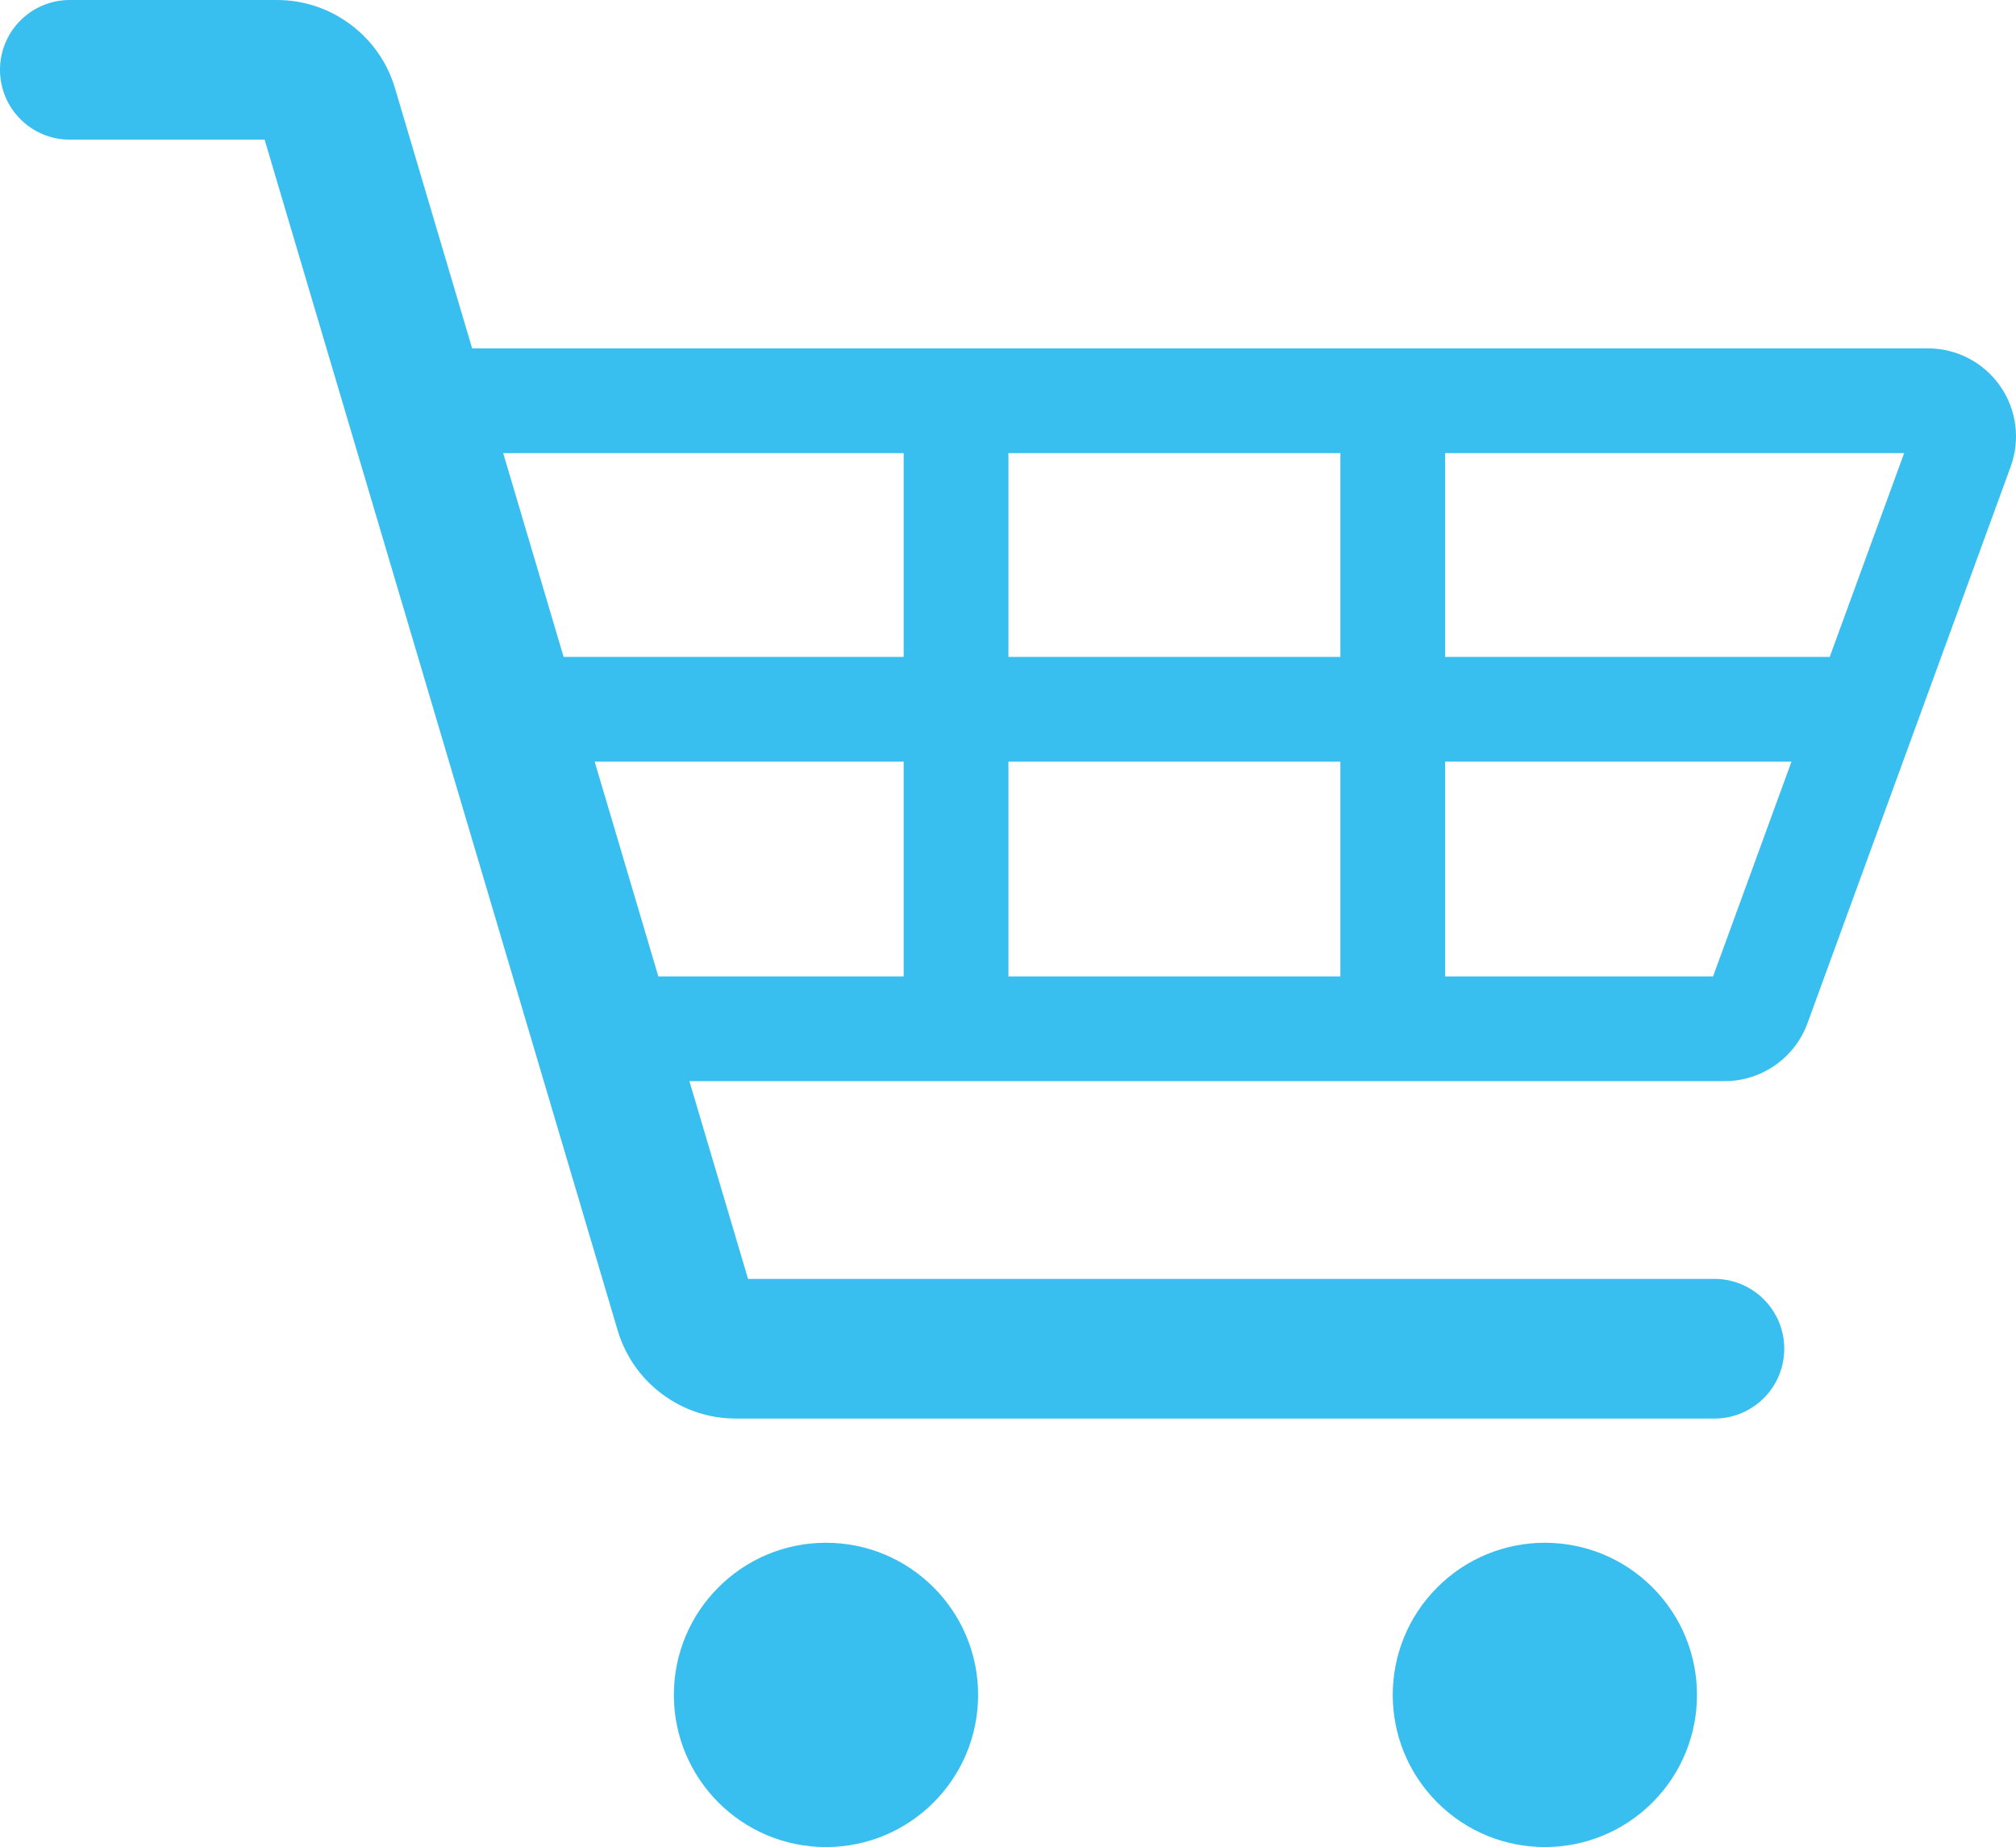 <svg xmlns="http://www.w3.org/2000/svg" viewBox="0 0 3193.47 2925.31"><circle cx="1308.42" cy="2684.35" r="240.96" fill="#38beef"/><circle cx="2447.17" cy="2684.35" r="240.96" transform="rotate(-45 2447.173 2684.348)" fill="#38beef"/><path d="M3168.29 611.28c-26.08-37.29-68.82-59.55-114.32-59.55H747.88L625.74 139.85c-12.07-40.7-36.43-75.64-70.45-101.03C521.27 13.42 480.85 0 438.4 0H110.59C49.51 0 0 49.51 0 110.59s49.51 110.59 110.59 110.59h308.58l559.19 1885.63c12.07 40.7 36.43 75.64 70.45 101.03 34.02 25.4 74.44 38.82 116.89 38.82h1550.08c61.08 0 110.59-49.51 110.59-110.59s-49.51-110.59-110.59-110.59H1184.93l-92.88-313.2h1640.04c58.37 0 111.03-36.84 131.04-91.66l321.88-881.54c15.61-42.74 9.35-90.52-16.73-127.81zM1597.4 1040.39V717.61h525.87v322.78H1597.4zm525.87 165.88v340.14H1597.4v-340.14h525.87zm-691.75-488.66v322.78H892.8l-95.72-322.78h634.44zm-489.53 488.66h489.53v340.14h-388.66l-100.87-340.14zm1771.65 340.14h-424.5v-340.14h548.69l-124.2 340.14zm184.77-506.02h-609.26V717.61h727.12l-117.86 322.78z" fill="#38beef"/></svg>